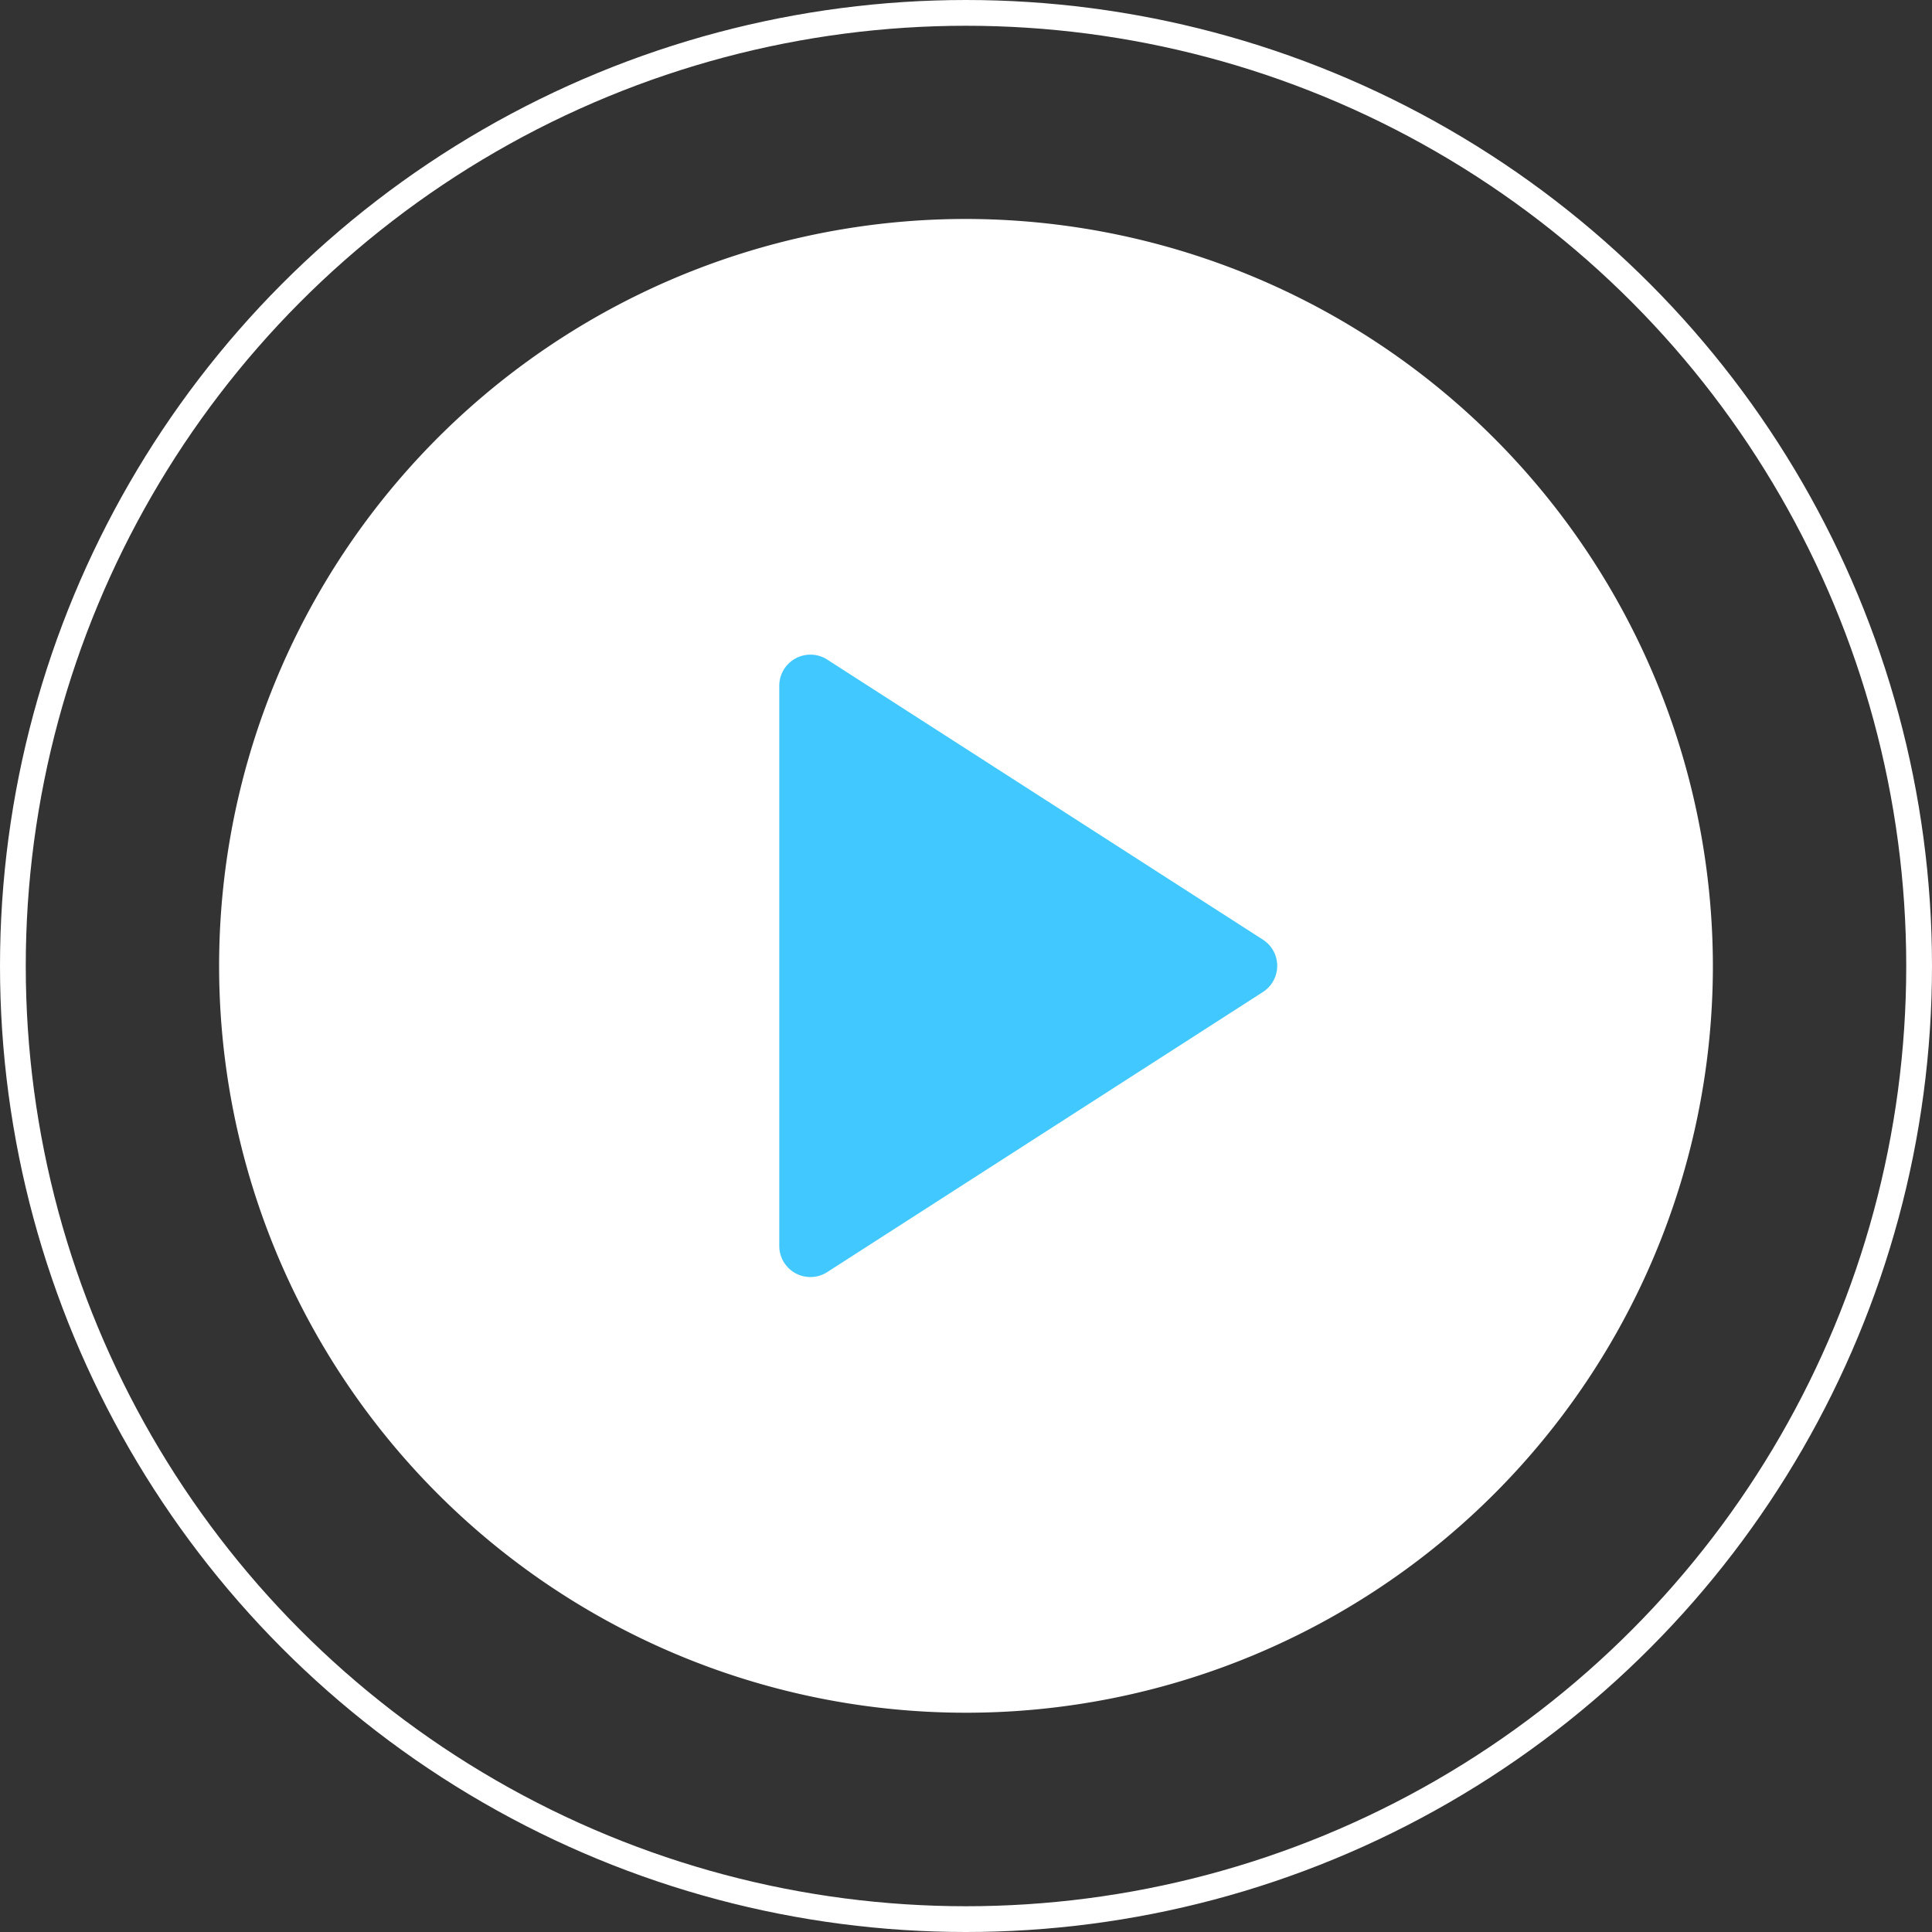 <svg xmlns="http://www.w3.org/2000/svg" width="150" height="150" viewBox="0 0 150 150">
  <rect x="0" y="0" width="150" height="150" fill="#333333" stroke="none"/>
  <g id="Group_195" data-name="Group 195" transform="translate(-485 -2065)">
    <circle id="Ellipse_8" data-name="Ellipse 8" cx="37" cy="37" r="37" transform="translate(523 2103)" fill="#40c8ff"/>
    <g id="play-button_1_" data-name="play-button (1)" transform="translate(502.012 2082)">
      <g id="Group_7" data-name="Group 7">
        <path id="Path_164" data-name="Path 164" d="M57.988,0a57.988,57.988,0,1,0,57.988,57.988A58.053,58.053,0,0,0,57.988,0ZM81.041,60.02,47.214,81.765a2.416,2.416,0,0,1-3.723-2.032V36.243a2.416,2.416,0,0,1,3.723-2.032L81.041,55.956a2.415,2.415,0,0,1,0,4.063Z" fill="#fff"/>
      </g>
    </g>
    <g id="Ellipse_7" data-name="Ellipse 7" transform="translate(485 2065)" fill="none" stroke="#fff" stroke-width="2">
      <circle cx="75" cy="75" r="75" stroke="none"/>
      <circle cx="75" cy="75" r="74" fill="none"/>
    </g>
  </g>
</svg>
